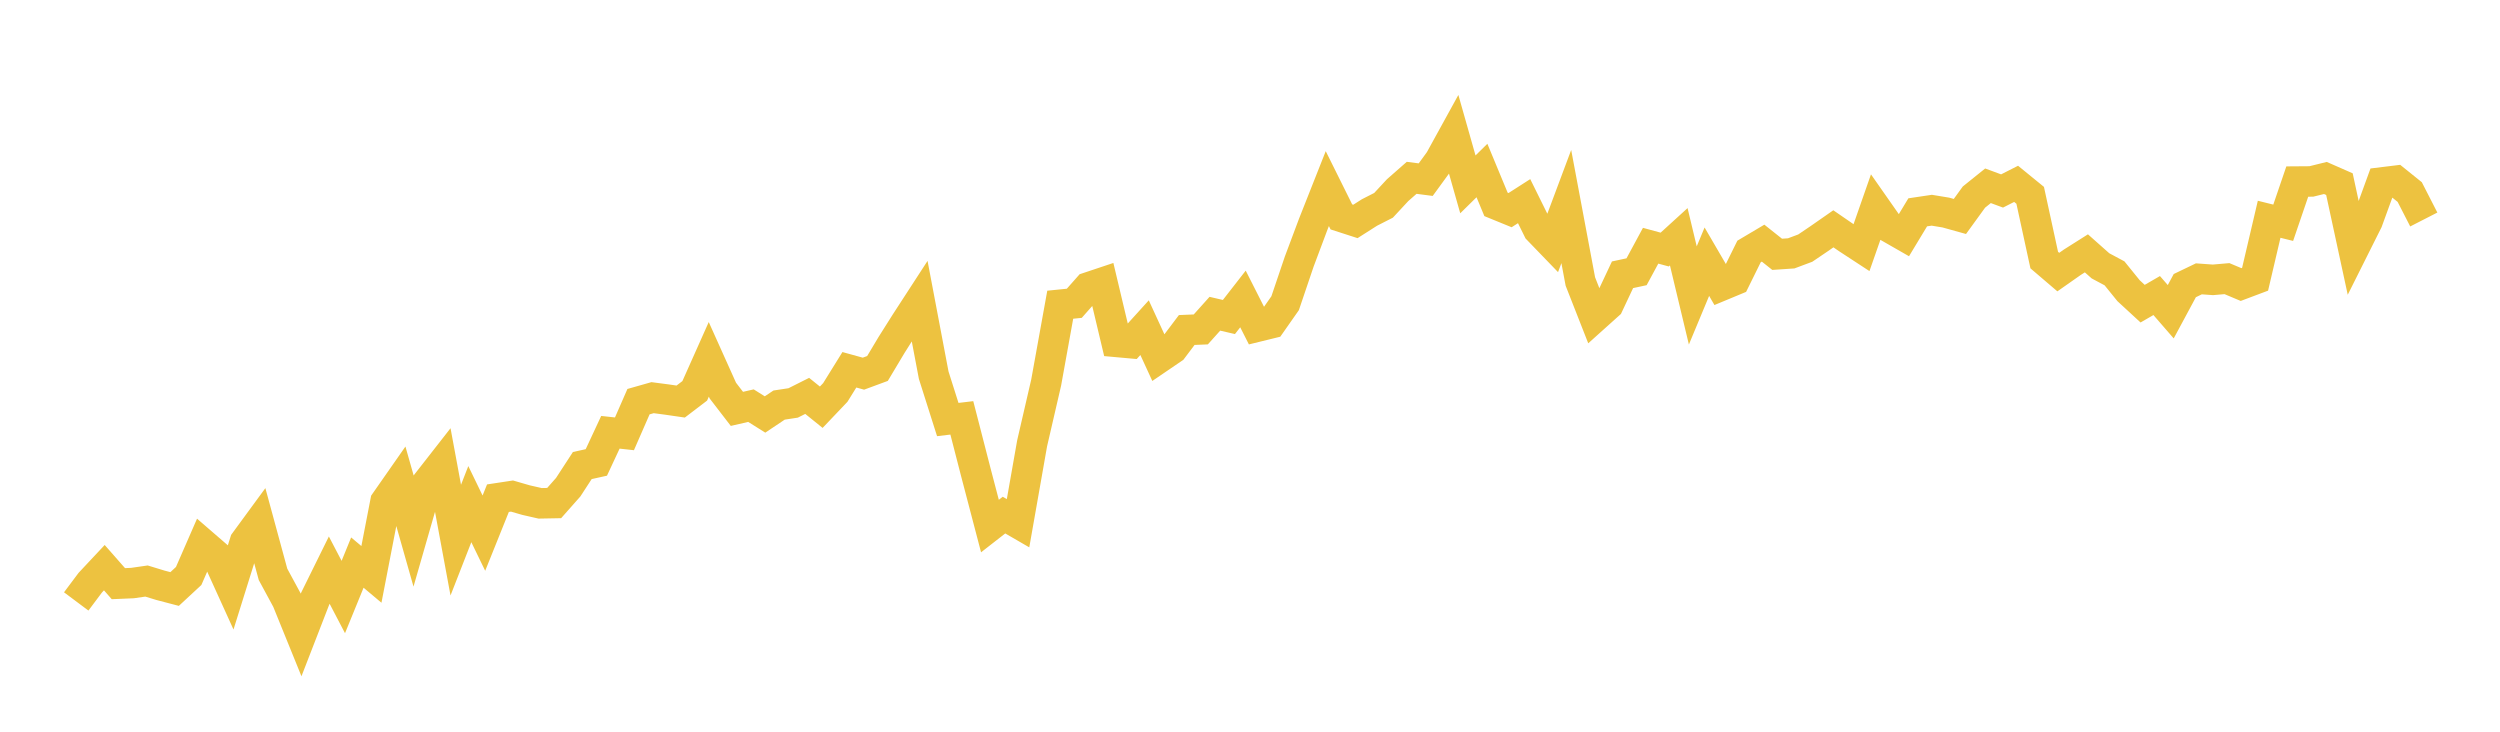 <svg width="164" height="48" xmlns="http://www.w3.org/2000/svg" xmlns:xlink="http://www.w3.org/1999/xlink"><path fill="none" stroke="rgb(237,194,64)" stroke-width="2" d="M5,39.454L5.922,38.223L6.844,37.239L7.766,38.288L8.689,38.249L9.611,38.116L10.533,38.397L11.455,38.639L12.377,37.784L13.299,35.67L14.222,36.468L15.144,38.497L16.066,35.545L16.988,34.287L17.91,37.678L18.832,39.381L19.754,41.652L20.677,39.27L21.599,37.401L22.521,39.165L23.443,36.905L24.365,37.68L25.287,32.915L26.21,31.593L27.132,34.842L28.054,31.636L28.976,30.456L29.898,35.433L30.82,33.071L31.743,34.975L32.665,32.681L33.587,32.541L34.509,32.808L35.431,33.018L36.353,33.001L37.275,31.959L38.198,30.54L39.12,30.336L40.042,28.358L40.964,28.459L41.886,26.349L42.808,26.087L43.731,26.208L44.653,26.342L45.575,25.639L46.497,23.573L47.419,25.624L48.341,26.822L49.263,26.61L50.186,27.19L51.108,26.573L52.03,26.433L52.952,25.97L53.874,26.714L54.796,25.745L55.719,24.258L56.641,24.513L57.563,24.172L58.485,22.63L59.407,21.169L60.329,19.749L61.251,24.613L62.174,27.522L63.096,27.412L64.018,30.992L64.94,34.509L65.862,33.79L66.784,34.324L67.707,29.084L68.629,25.095L69.551,19.989L70.473,19.896L71.395,18.853L72.317,18.545L73.24,22.429L74.162,22.512L75.084,21.495L76.006,23.499L76.928,22.871L77.85,21.648L78.772,21.61L79.695,20.581L80.617,20.796L81.539,19.612L82.461,21.433L83.383,21.207L84.305,19.89L85.228,17.163L86.15,14.703L87.072,12.372L87.994,14.228L88.916,14.526L89.838,13.939L90.76,13.469L91.683,12.475L92.605,11.665L93.527,11.785L94.449,10.52L95.371,8.844L96.293,12.095L97.216,11.186L98.138,13.409L99.06,13.786L99.982,13.195L100.904,15.062L101.826,16.017L102.749,13.55L103.671,18.465L104.593,20.814L105.515,19.986L106.437,18.025L107.359,17.827L108.281,16.12L109.204,16.371L110.126,15.531L111.048,19.381L111.97,17.167L112.892,18.751L113.814,18.368L114.737,16.497L115.659,15.95L116.581,16.683L117.503,16.621L118.425,16.276L119.347,15.652L120.269,15.01L121.192,15.644L122.114,16.247L123.036,13.61L123.958,14.928L124.88,15.456L125.802,13.929L126.725,13.791L127.647,13.943L128.569,14.2L129.491,12.928L130.413,12.187L131.335,12.528L132.257,12.06L133.18,12.813L134.102,17.061L135.024,17.849L135.946,17.202L136.868,16.619L137.79,17.438L138.713,17.932L139.635,19.071L140.557,19.921L141.479,19.388L142.401,20.45L143.323,18.736L144.246,18.292L145.168,18.358L146.09,18.278L147.012,18.666L147.934,18.319L148.856,14.384L149.778,14.613L150.701,11.91L151.623,11.903L152.545,11.675L153.467,12.08L154.389,16.348L155.311,14.506L156.234,11.97L157.156,11.857L158.078,12.599L159,14.399"></path></svg>